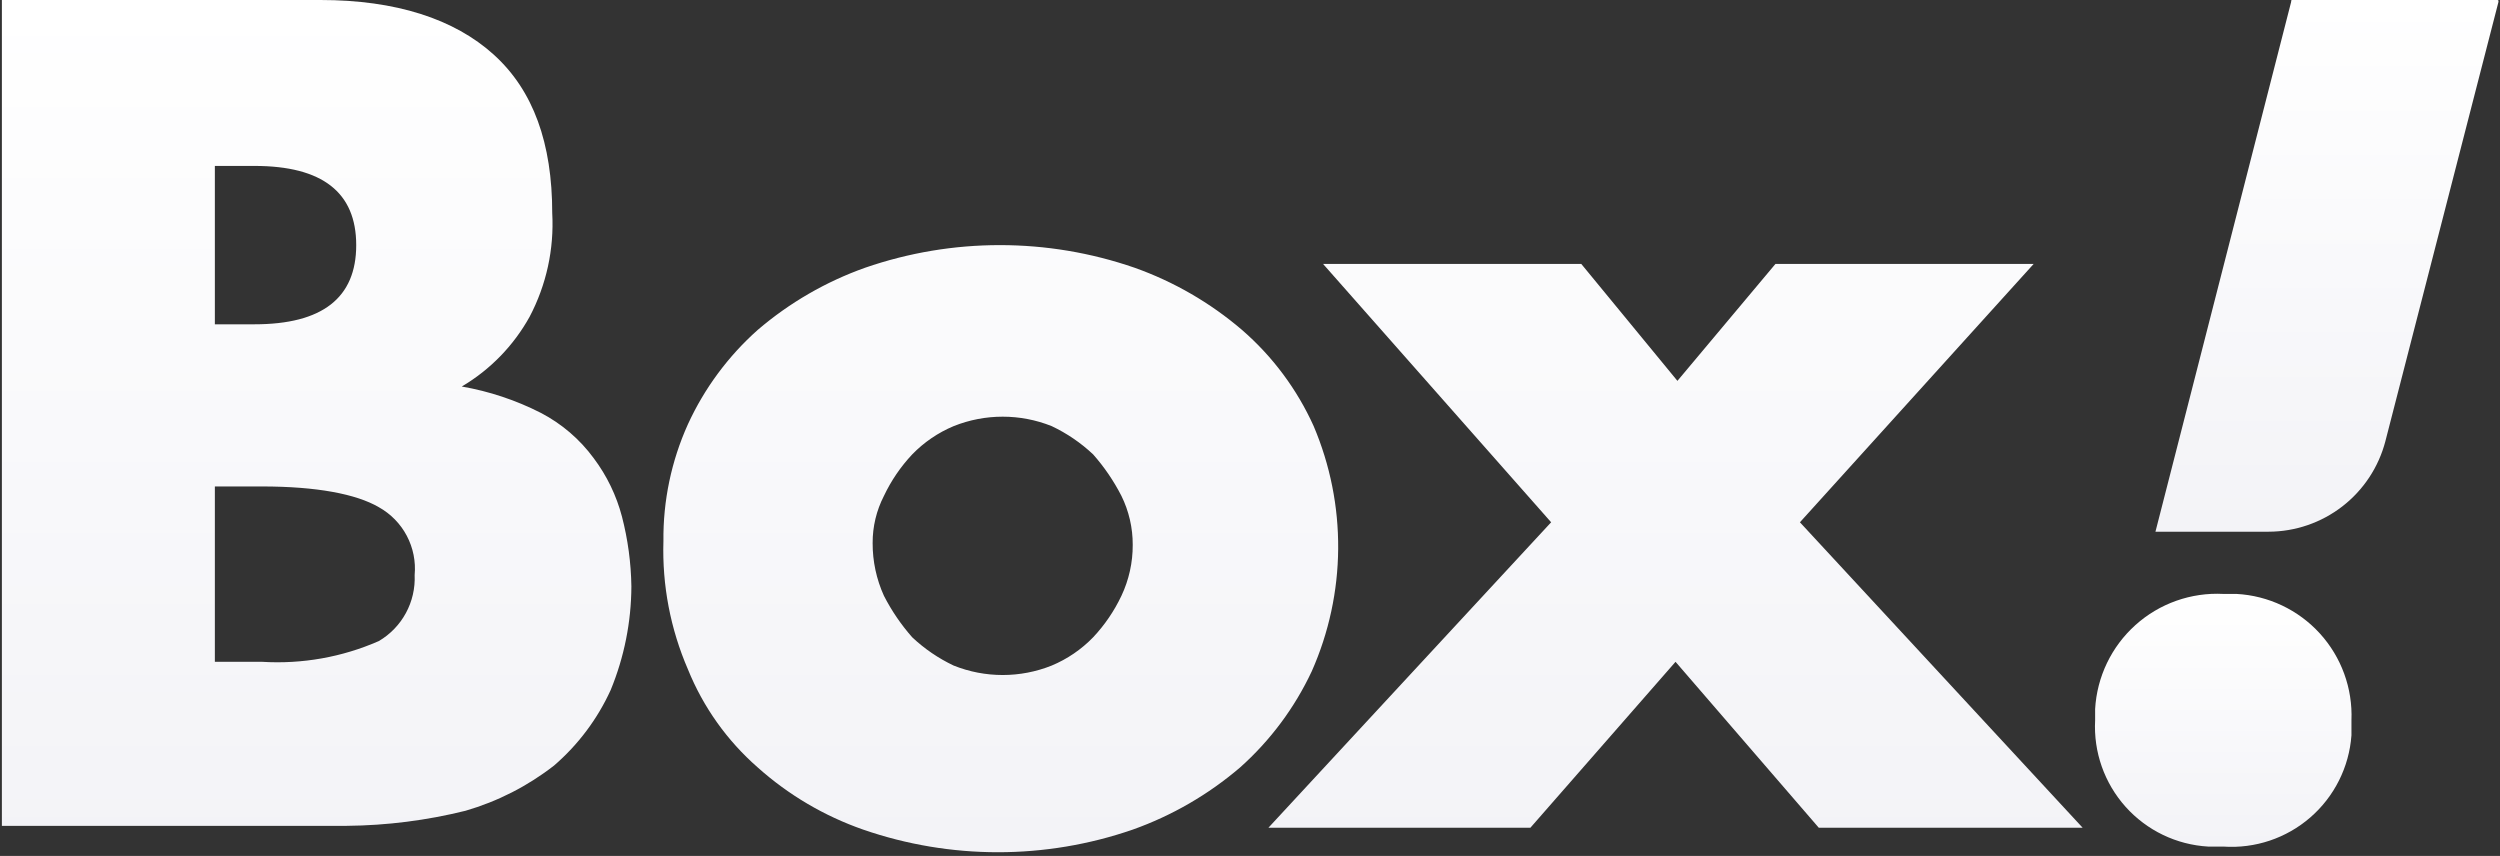 <svg width="406" height="139" viewBox="0 0 406 139" fill="none" xmlns="http://www.w3.org/2000/svg">
<rect x="0" y="0" width="406" height="139" fill="#333333" stroke="none"/>
<g clip-path="url(#clip0_2542_19351)">
<path d="M0 0H52.034C64.277 0 73.766 3.062 80.193 8.88C86.621 14.698 89.682 23.271 89.682 34.601C90.005 40.444 88.735 46.265 86.009 51.442C83.41 56.133 79.606 60.044 74.99 62.771C79.465 63.549 83.799 64.994 87.846 67.058C91.227 68.82 94.159 71.334 96.416 74.407C98.548 77.243 100.107 80.467 101.007 83.899C101.966 87.601 102.48 91.405 102.537 95.229C102.514 101.007 101.371 106.727 99.171 112.07C97.027 116.766 93.895 120.944 89.988 124.318C85.702 127.658 80.82 130.151 75.602 131.667C69.292 133.234 62.82 134.056 56.319 134.116H0.306V0H0ZM34.893 52.667H41.321C52.34 52.667 57.849 48.38 57.849 39.806C57.849 31.233 52.34 26.946 41.321 26.946H34.893V52.667ZM34.893 107.477H42.545C49.049 107.88 55.555 106.726 61.522 104.109C63.374 103.02 64.894 101.446 65.918 99.558C66.943 97.67 67.434 95.538 67.338 93.391C67.54 91.188 67.098 88.973 66.066 87.016C65.033 85.059 63.455 83.445 61.522 82.368C57.849 80.225 51.422 79 42.545 79H34.893V107.477ZM107.741 87.88C107.67 81.337 109.028 74.858 111.72 68.895C114.396 63.064 118.253 57.851 123.045 53.585C128.193 49.177 134.107 45.752 140.492 43.481C154.67 38.581 170.082 38.581 184.261 43.481C190.646 45.752 196.559 49.177 201.708 53.585C206.668 57.888 210.636 63.216 213.339 69.202C216.017 75.504 217.372 82.289 217.319 89.136C217.266 95.984 215.807 102.748 213.033 109.008C210.251 114.946 206.294 120.259 201.402 124.624C196.253 129.032 190.34 132.457 183.955 134.729C169.776 139.628 154.364 139.628 140.185 134.729C133.862 132.524 128.036 129.09 123.045 124.624C118.076 120.277 114.196 114.823 111.72 108.702C108.877 102.139 107.518 95.029 107.741 87.88ZM141.716 88.186C141.704 91.143 142.331 94.067 143.552 96.76C144.797 99.188 146.339 101.45 148.144 103.496C150.135 105.37 152.407 106.919 154.877 108.089C159.986 110.134 165.685 110.134 170.794 108.089C173.326 107.03 175.617 105.468 177.527 103.496C179.4 101.504 180.949 99.231 182.119 96.76C183.339 94.175 183.967 91.35 183.955 88.492C183.966 85.732 183.338 83.007 182.119 80.531C180.874 78.103 179.332 75.84 177.527 73.795C175.536 71.921 173.264 70.371 170.794 69.202C165.685 67.157 159.986 67.157 154.877 69.202C152.345 70.26 150.054 71.823 148.144 73.795C146.271 75.786 144.722 78.059 143.552 80.531C142.335 82.898 141.705 85.524 141.716 88.186ZM251.905 84.818L214.869 42.868H256.803L272.413 61.853L288.329 42.868H330.262L292.308 84.818L338.22 134.422H295.369L272.107 107.477L248.538 134.422H205.993L251.905 84.818Z" fill="url(#paint0_linear_2542_19351)"/>
<path d="M368.41 86.349H350.045L372.083 0.306C372.083 1.86845e-05 372.083 0 372.389 0H405.446C405.752 0 405.752 1.86845e-05 405.752 0.306L387.387 71.651C386.291 75.854 383.835 79.576 380.402 82.235C376.969 84.894 372.752 86.341 368.41 86.349Z" fill="url(#paint1_linear_2542_19351)"/>
<path d="M340.249 116.969C339.973 122.124 341.751 127.177 345.194 131.023C348.636 134.868 353.462 137.192 358.613 137.484H361.062C366.214 137.838 371.297 136.136 375.197 132.75C379.098 129.365 381.499 124.571 381.876 119.418V116.969C382.084 111.781 380.242 106.719 376.748 102.879C373.253 99.039 368.388 96.731 363.205 96.453H361.062C355.83 96.186 350.705 98 346.806 101.499C342.906 104.999 340.549 109.9 340.249 115.132V116.969Z" fill="url(#paint2_linear_2542_19351)"/>
</g>
<defs>
<linearGradient id="paint0_linear_2542_19351" x1="169.11" y1="0" x2="169.11" y2="138.403" gradientUnits="userSpaceOnUse">
<stop stop-color="white"/>
<stop offset="1" stop-color="#F3F3F7"/>
</linearGradient>
<linearGradient id="paint1_linear_2542_19351" x1="377.898" y1="0" x2="377.898" y2="86.349" gradientUnits="userSpaceOnUse">
<stop stop-color="white"/>
<stop offset="1" stop-color="#F3F3F7"/>
</linearGradient>
<linearGradient id="paint2_linear_2542_19351" x1="361.056" y1="96.427" x2="361.056" y2="137.53" gradientUnits="userSpaceOnUse">
<stop stop-color="white"/>
<stop offset="1" stop-color="#F3F3F7"/>
</linearGradient>
<clipPath id="clip0_2542_19351">
<rect width="405.751" height="138.403" fill="white"/>
</clipPath>
</defs>
</svg>
